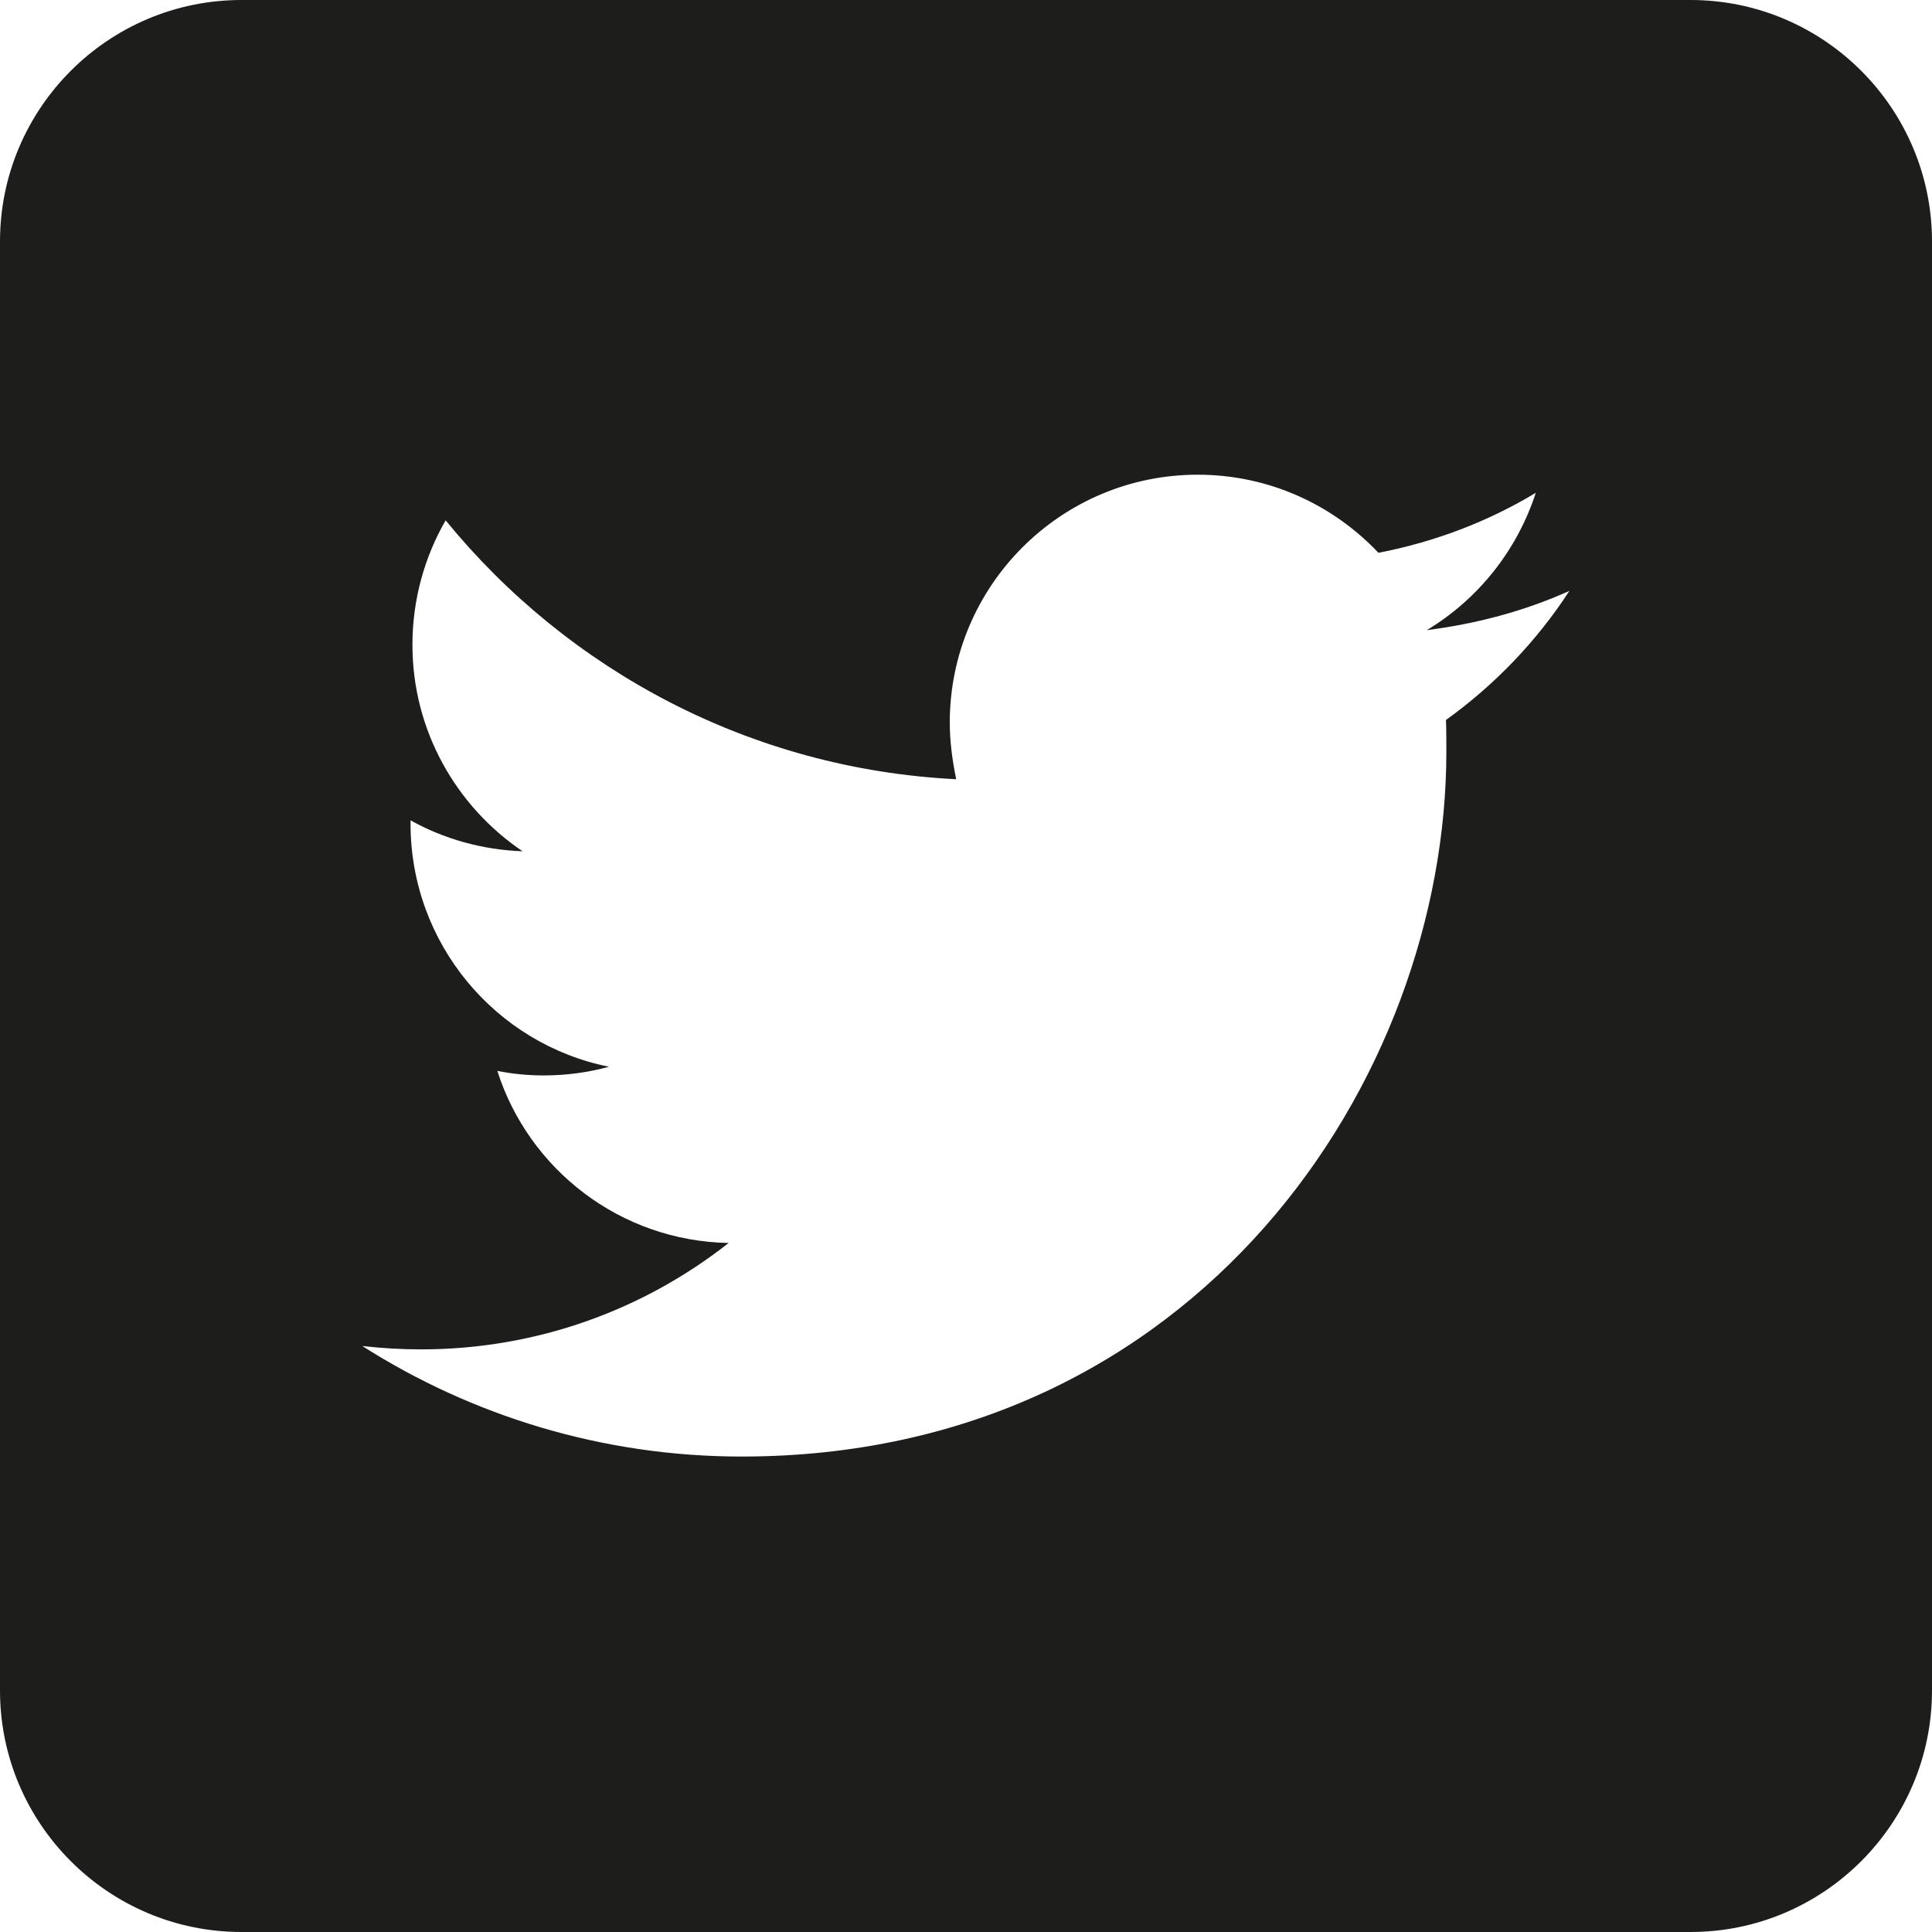 <?xml version="1.0" encoding="utf-8"?>
<svg xmlns="http://www.w3.org/2000/svg" xmlns:xlink="http://www.w3.org/1999/xlink" version="1.1" id="Layer_1" x="0px" y="0px" viewBox="0 0 512 512" style="enable-background:new 0 0 512 512;">
<style type="text/css">
	.st0{fill:#1D1D1B;}
</style>
<path class="st0" d="M448,0H64C28.7,0,0,28.7,0,64v384c0,35.3,28.7,64,64,64h384c35.3,0,64-28.7,64-64V64C512,28.7,483.3,0,448,0z&#xA;	 M383.2,190.8c0.1,2.8,0.1,5.6,0.1,8.4c0,86.7-66,186.8-186.8,186.8c-37,0-71.6-10.9-100.5-29.3c5.1,0.6,10.4,0.9,15.6,0.9&#xA;	c30.7,0,59-10.5,81.5-28.2c-28.7-0.5-53-19.5-61.3-45.6c4,0.8,8.1,1.2,12.3,1.2c6,0,11.8-0.8,17.3-2.3c-30-6-52.6-32.6-52.6-64.4&#xA;	v-0.9c8.8,4.9,18.9,7.8,29.7,8.2c-17.5-11.8-29.2-31.9-29.2-54.7c0-12,3.2-23.3,8.8-33c32.4,39.7,80.8,65.9,135.3,68.6&#xA;	c-1-4.9-1.7-9.9-1.7-15c0-36.2,29.4-65.7,65.7-65.7c18.8,0,35.8,7.9,47.9,20.7c15-2.9,29.1-8.3,41.7-15.9&#xA;	c-5,15.4-15.4,28.3-28.9,36.4c13.3-1.7,26-5.1,37.8-10.4C407.2,170,396,181.6,383.2,190.8L383.2,190.8z"/>
</svg>